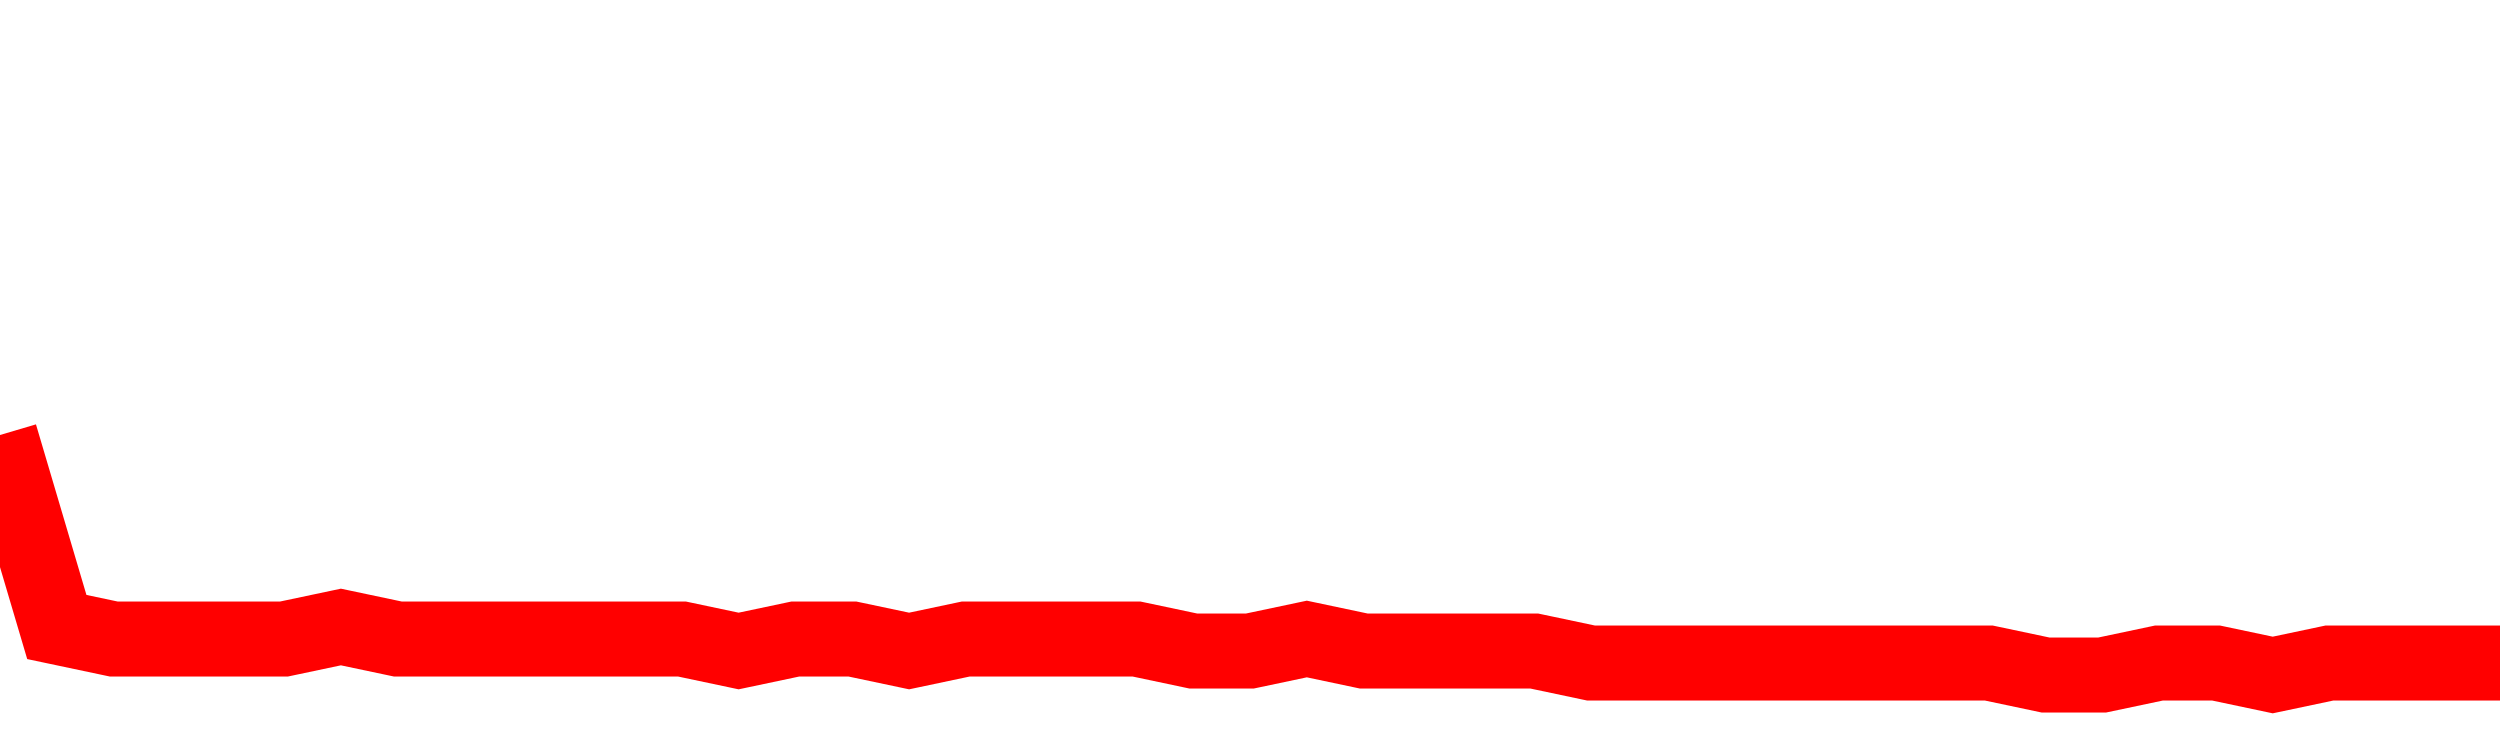 <svg xmlns="http://www.w3.org/2000/svg" xmlns:xlink="http://www.w3.org/1999/xlink" viewBox="0 0 100 30" class="ranking"><path  class="rline" d="M 0 17.4 L 0 17.4 L 2.273 25.08 L 4.545 25.56 L 6.818 25.56 L 9.091 25.56 L 11.364 25.56 L 13.636 25.08 L 15.909 25.56 L 18.182 25.56 L 20.455 25.56 L 22.727 25.56 L 25 25.56 L 27.273 25.56 L 29.545 26.04 L 31.818 25.56 L 34.091 25.56 L 36.364 26.04 L 38.636 25.56 L 40.909 25.56 L 43.182 25.56 L 45.455 25.56 L 47.727 26.04 L 50 26.04 L 52.273 25.56 L 54.545 26.04 L 56.818 26.04 L 59.091 26.04 L 61.364 26.04 L 63.636 26.52 L 65.909 26.52 L 68.182 26.52 L 70.455 26.52 L 72.727 26.52 L 75 26.52 L 77.273 26.52 L 79.545 26.52 L 81.818 27 L 84.091 27 L 86.364 26.52 L 88.636 26.52 L 90.909 27 L 93.182 26.52 L 95.455 26.52 L 97.727 26.52 L 100 26.52" fill="none" stroke-width="3" stroke="red"></path></svg>